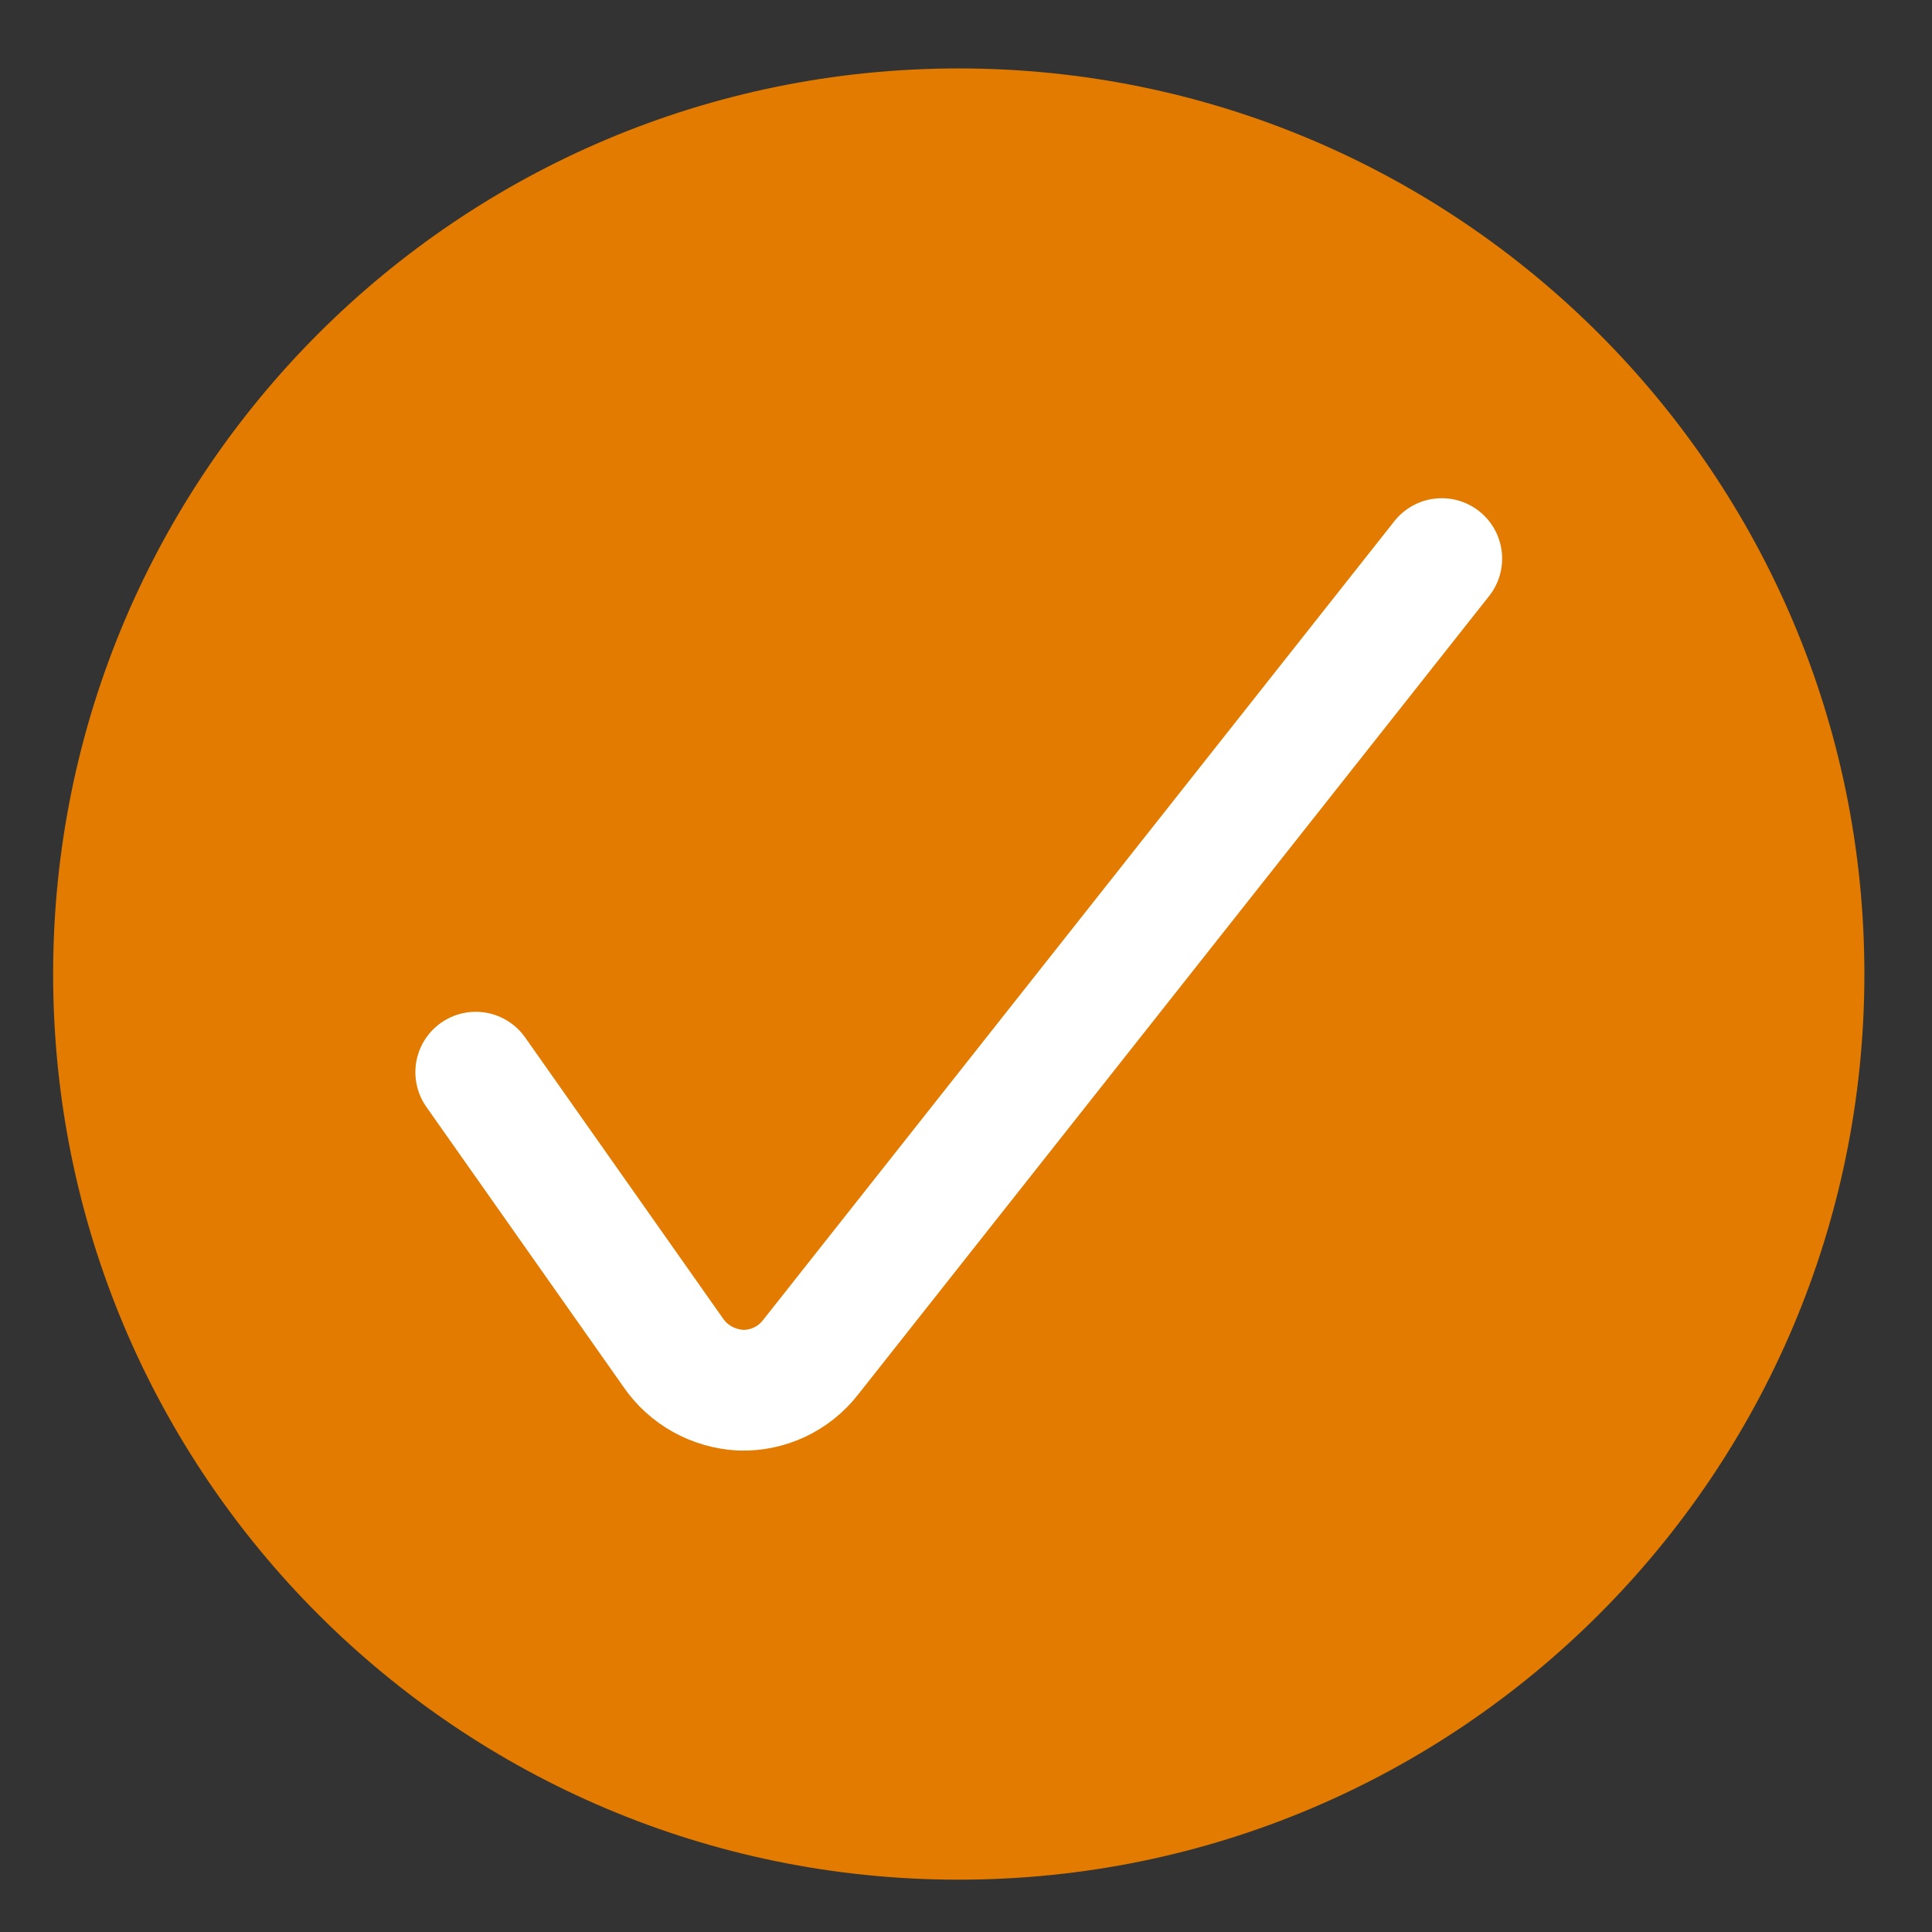 <svg xmlns="http://www.w3.org/2000/svg" fill="none" viewBox="0 0 24 24" height="24" width="24">
<rect x="0" y="0" width="24" height="24" fill="#333333" stroke="none"/>
<g clip-path="url(#clip0_751_14805)">
<path fill="#E27B00" d="M11.91 23.35C18.12 23.35 23.16 18.31 23.16 12.1C23.16 5.89 18.12 0.85 11.91 0.85C5.7 0.85 0.66 5.88 0.66 12.1C0.66 18.32 5.7 23.35 11.91 23.35Z"></path>
<path stroke-linecap="round" stroke-miterlimit="10" stroke-width="1.5" stroke="white" d="M5.91 13.319L8.36 16.799C8.55 17.079 8.86 17.25 9.2 17.27C9.54 17.279 9.86 17.13 10.07 16.86L17.91 6.939"></path>
</g>
<defs>
<clipPath id="clip0_751_14805">
<rect fill="white" height="24" width="24"></rect>
</clipPath>
</defs>
</svg>
